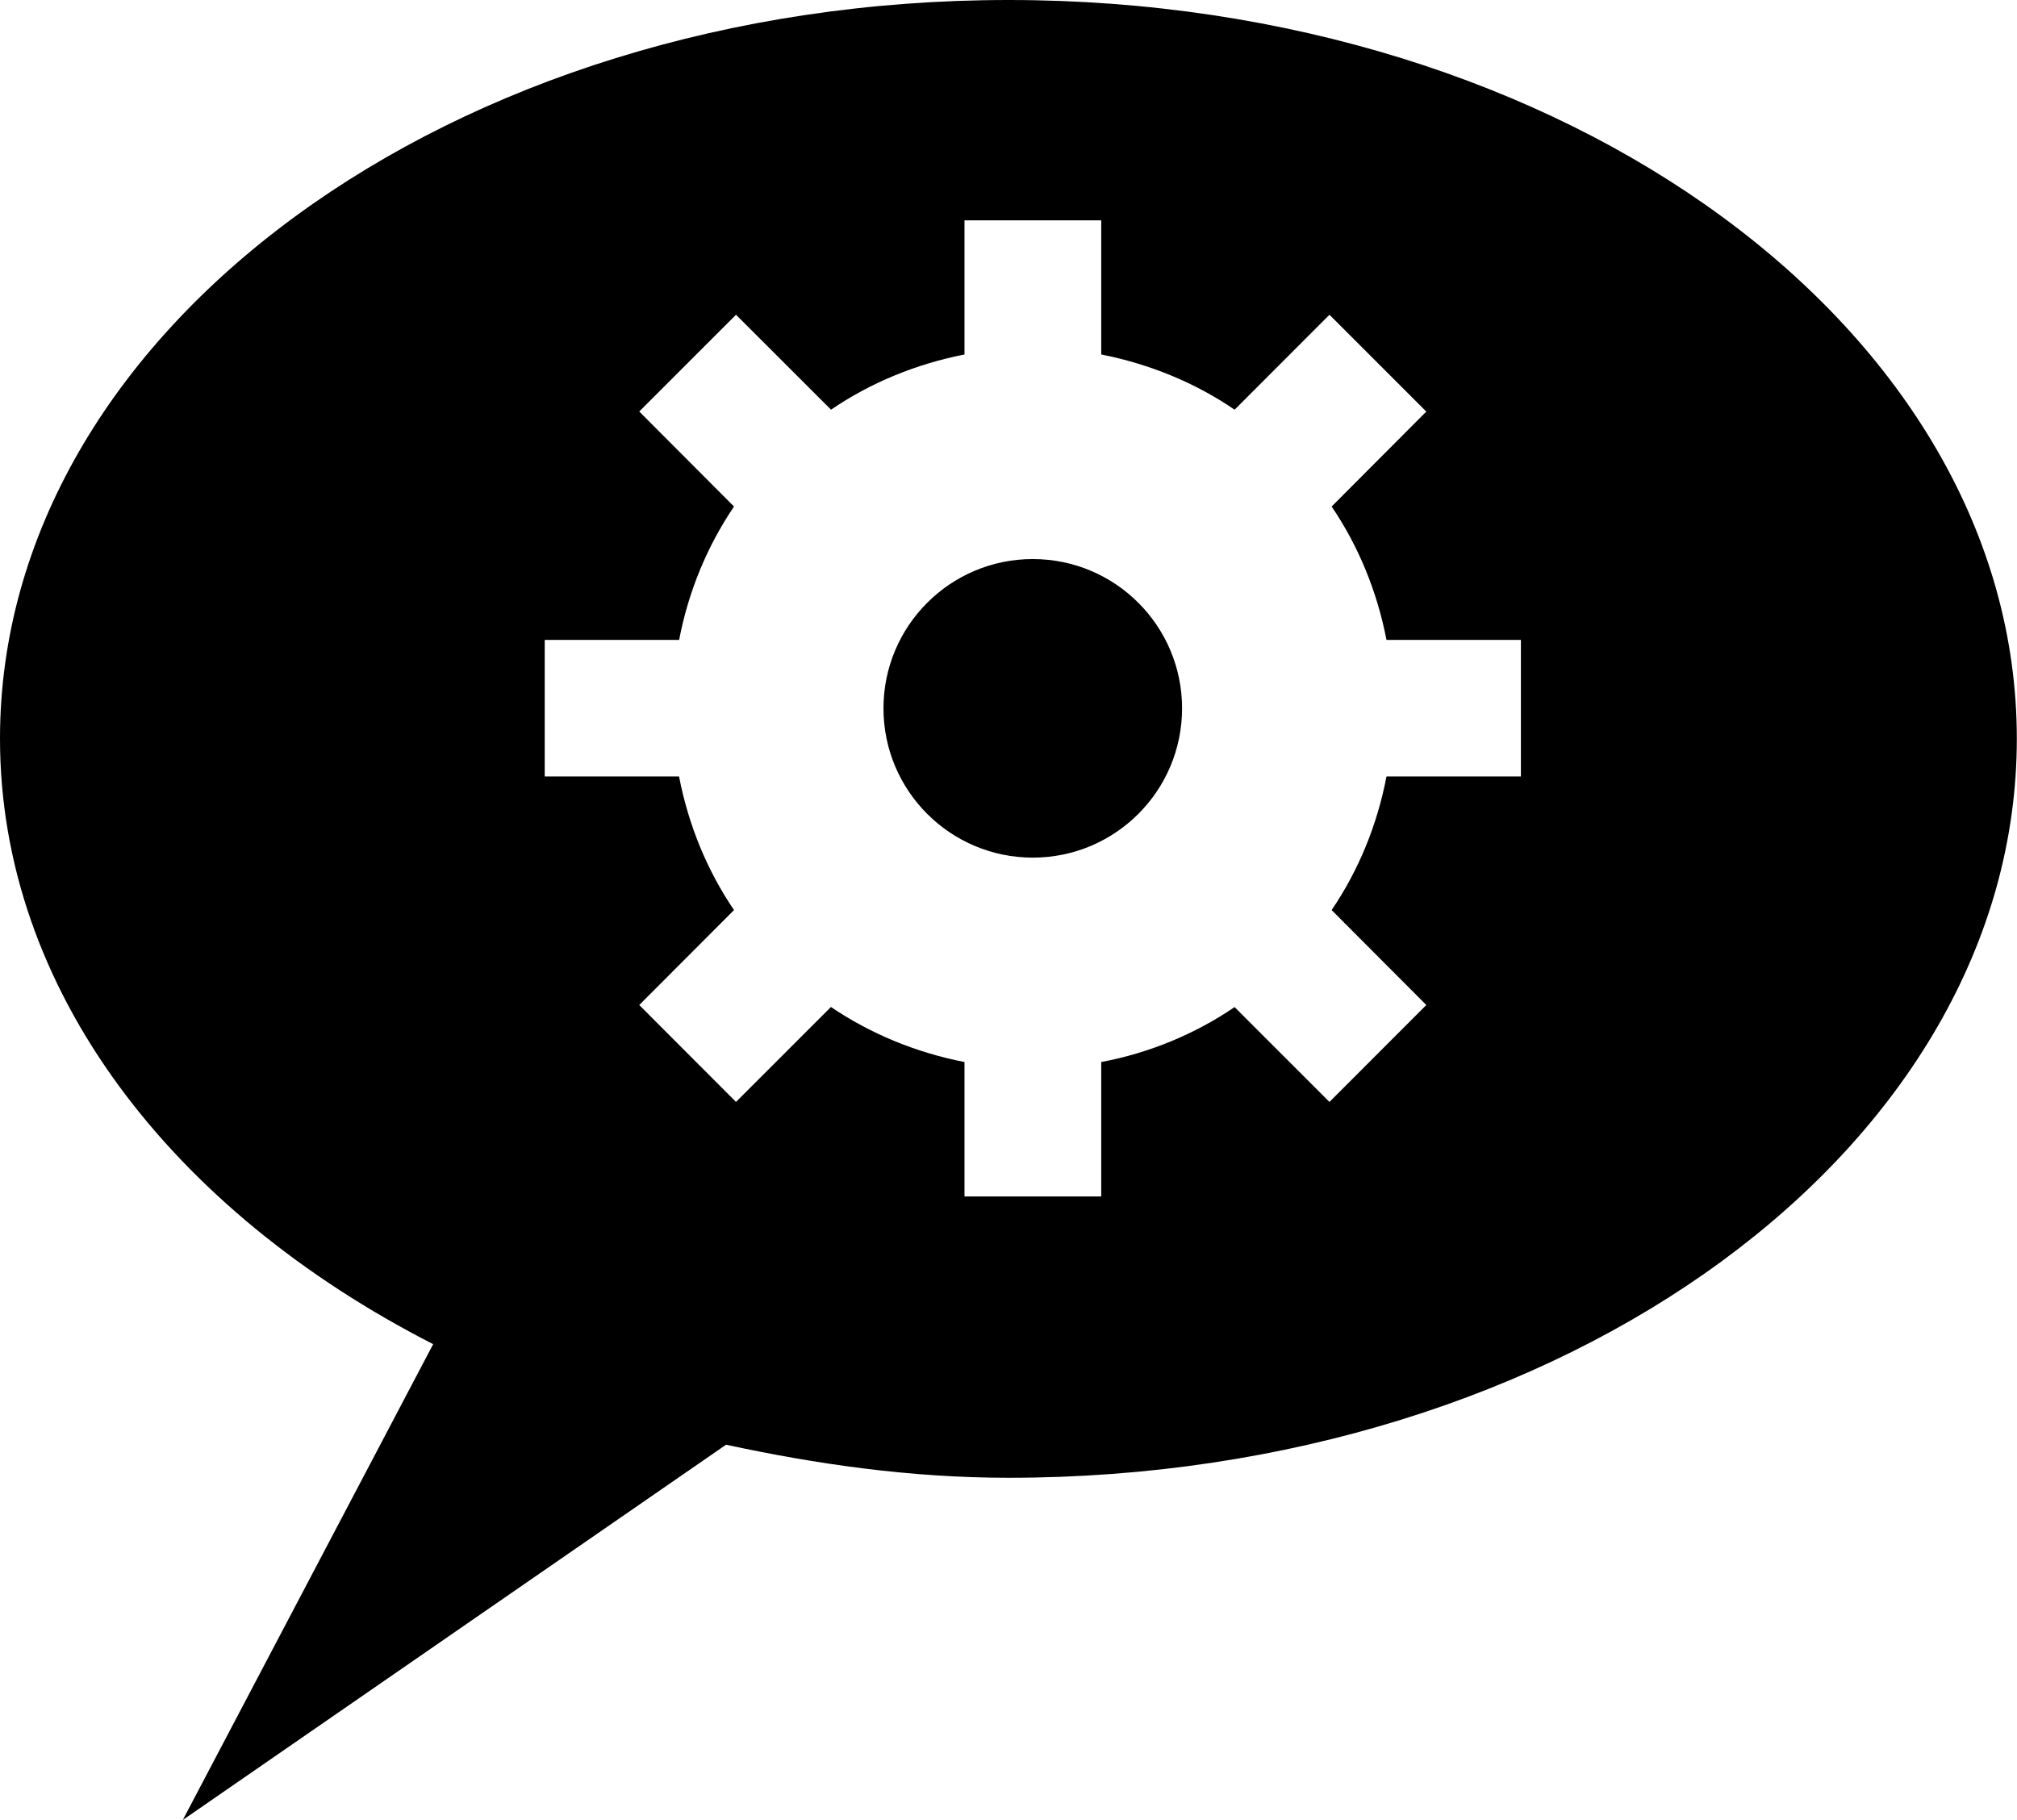 <?xml version="1.0" encoding="utf-8"?>
<!-- Generator: Adobe Illustrator 16.0.4, SVG Export Plug-In . SVG Version: 6.00 Build 0)  -->
<!DOCTYPE svg PUBLIC "-//W3C//DTD SVG 1.1//EN" "http://www.w3.org/Graphics/SVG/1.1/DTD/svg11.dtd">
<svg version="1.1" id="Capa_1" xmlns="http://www.w3.org/2000/svg" xmlns:xlink="http://www.w3.org/1999/xlink" x="0px" y="0px"
	 width="23.305px" height="21.029px" viewBox="0 0 23.305 21.029" enable-background="new 0 0 23.305 21.029" xml:space="preserve">
<g>
	<path d="M11.654,0C5.213,0,0,3.823,0,8.535c0,2.9,1.985,5.454,5.005,6.997L2.112,21.03l6.277-4.336
		c1.041,0.224,2.126,0.382,3.265,0.382c6.437,0,11.649-3.823,11.649-8.54C23.304,3.823,18.091,0,11.654,0z M17.573,8.972H16.02
		c-0.108,0.565-0.325,1.089-0.634,1.544l1.094,1.097l-1.119,1.12l-1.096-1.096c-0.455,0.31-0.98,0.529-1.541,0.635v1.553h-1.58
		v-1.553c-0.563-0.11-1.086-0.327-1.543-0.636l-1.097,1.097l-1.118-1.12l1.095-1.097c-0.309-0.455-0.526-0.979-0.635-1.544H6.294
		V7.394h1.553C7.955,6.83,8.173,6.308,8.481,5.853L7.386,4.755l1.118-1.118l1.098,1.097c0.456-0.311,0.979-0.527,1.542-0.638v-1.55
		h1.58v1.55c0.561,0.111,1.086,0.327,1.541,0.638l1.096-1.097l1.119,1.119l-1.094,1.097c0.309,0.455,0.525,0.979,0.634,1.541h1.553
		V8.972z"/>
	<circle cx="11.933" cy="8.185" r="1.725"/>
</g>
</svg>
